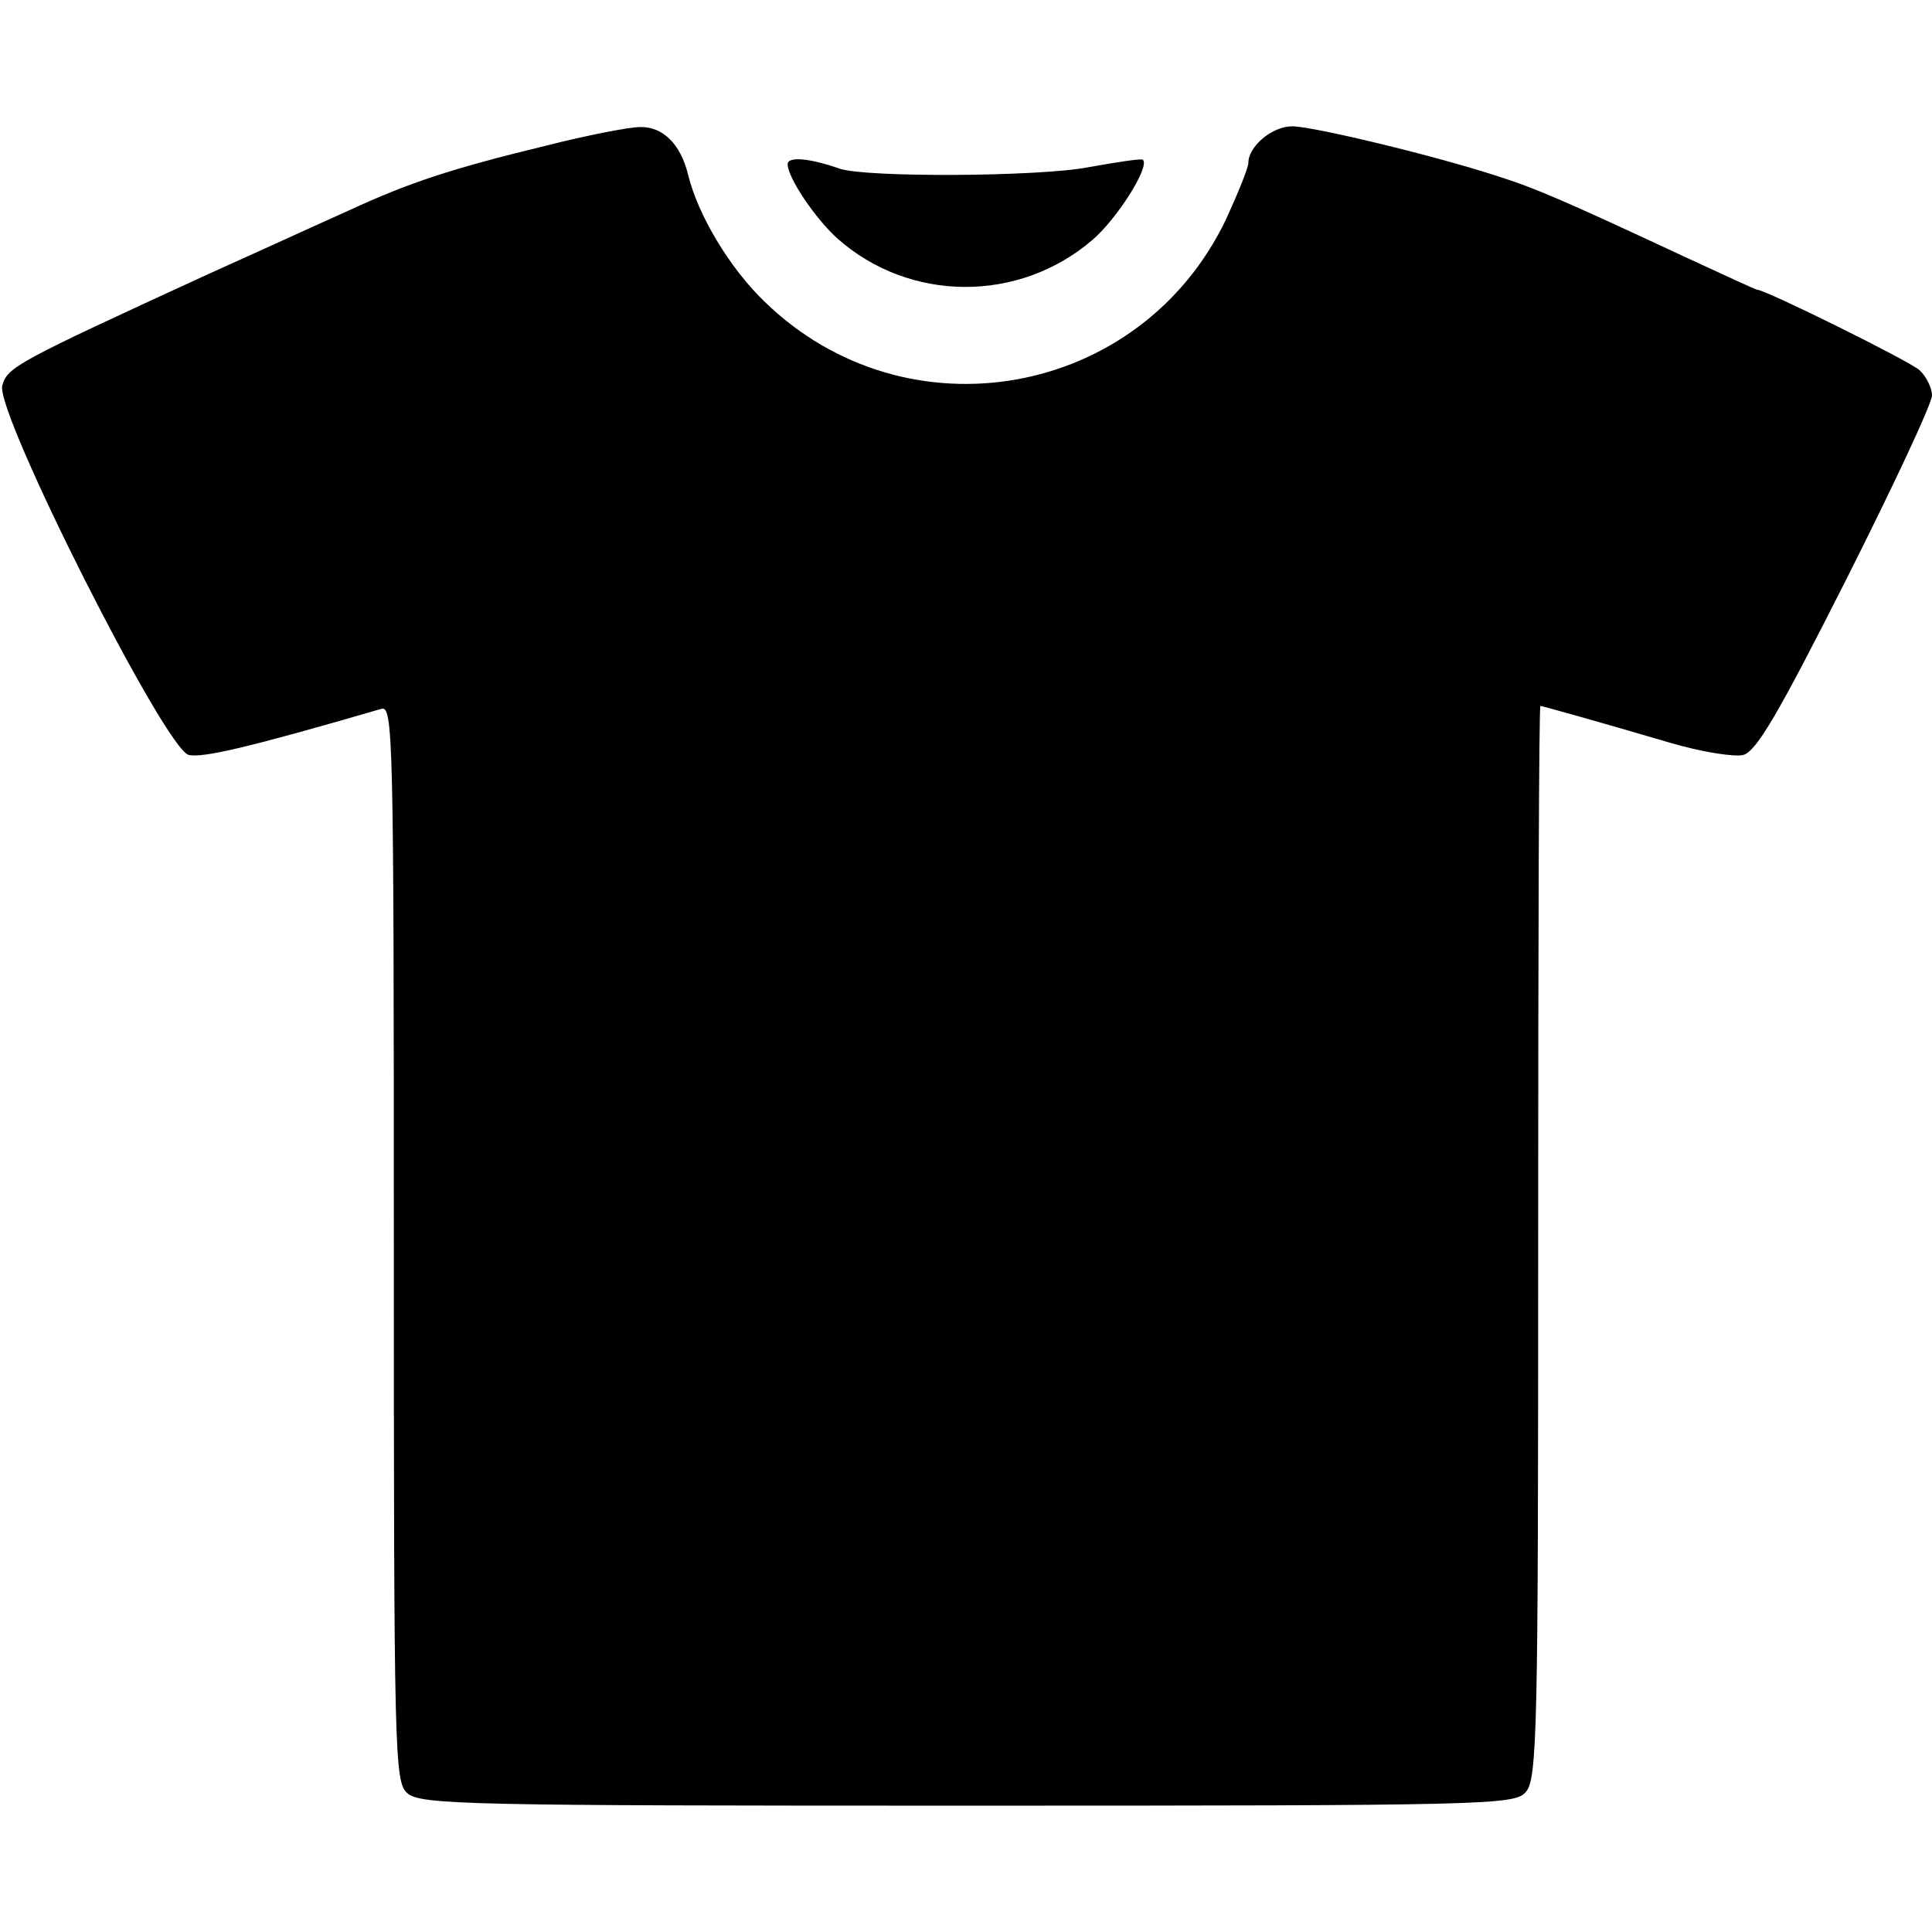 <?xml version="1.0" standalone="no"?>
<!DOCTYPE svg PUBLIC "-//W3C//DTD SVG 20010904//EN"
 "http://www.w3.org/TR/2001/REC-SVG-20010904/DTD/svg10.dtd">
<svg version="1.0" xmlns="http://www.w3.org/2000/svg"
 width="260pt" height="260pt" viewBox="0 0 260 260"
 preserveAspectRatio="xMidYMid meet">
<g transform="translate(0,260) scale(0.1,-0.1)"
fill="#000000" stroke="none">
<path d="M735 2404 c-128 -31 -185 -50 -265 -87 -36 -16 -121 -55 -190 -86
-259 -119 -270 -125 -277 -150 -9 -37 219 -489 251 -497 19 -4 77 9 259 62 16
5 17 -34 17 -719 0 -689 1 -725 18 -740 17 -16 84 -17 754 -17 699 0 736 1
751 18 16 17 17 83 17 740 0 397 1 722 3 722 2 0 74 -20 176 -50 41 -12 85
-19 97 -16 18 5 48 57 138 235 64 127 116 238 116 249 0 10 -8 26 -17 34 -15
13 -207 108 -218 108 -2 0 -45 20 -97 44 -163 76 -202 93 -253 109 -82 27
-248 67 -276 67 -27 0 -59 -27 -59 -49 0 -7 -14 -41 -30 -76 -115 -241 -430
-297 -621 -111 -47 45 -90 117 -103 171 -10 41 -34 65 -65 64 -14 0 -71 -11
-126 -25z"/>
<path d="M1060 2379 c0 -18 37 -73 67 -100 97 -86 244 -87 343 -2 33 28 78 99
68 108 -1 2 -34 -3 -73 -10 -67 -13 -300 -14 -335 -2 -40 14 -70 17 -70 6z"/>
</g>
</svg>
